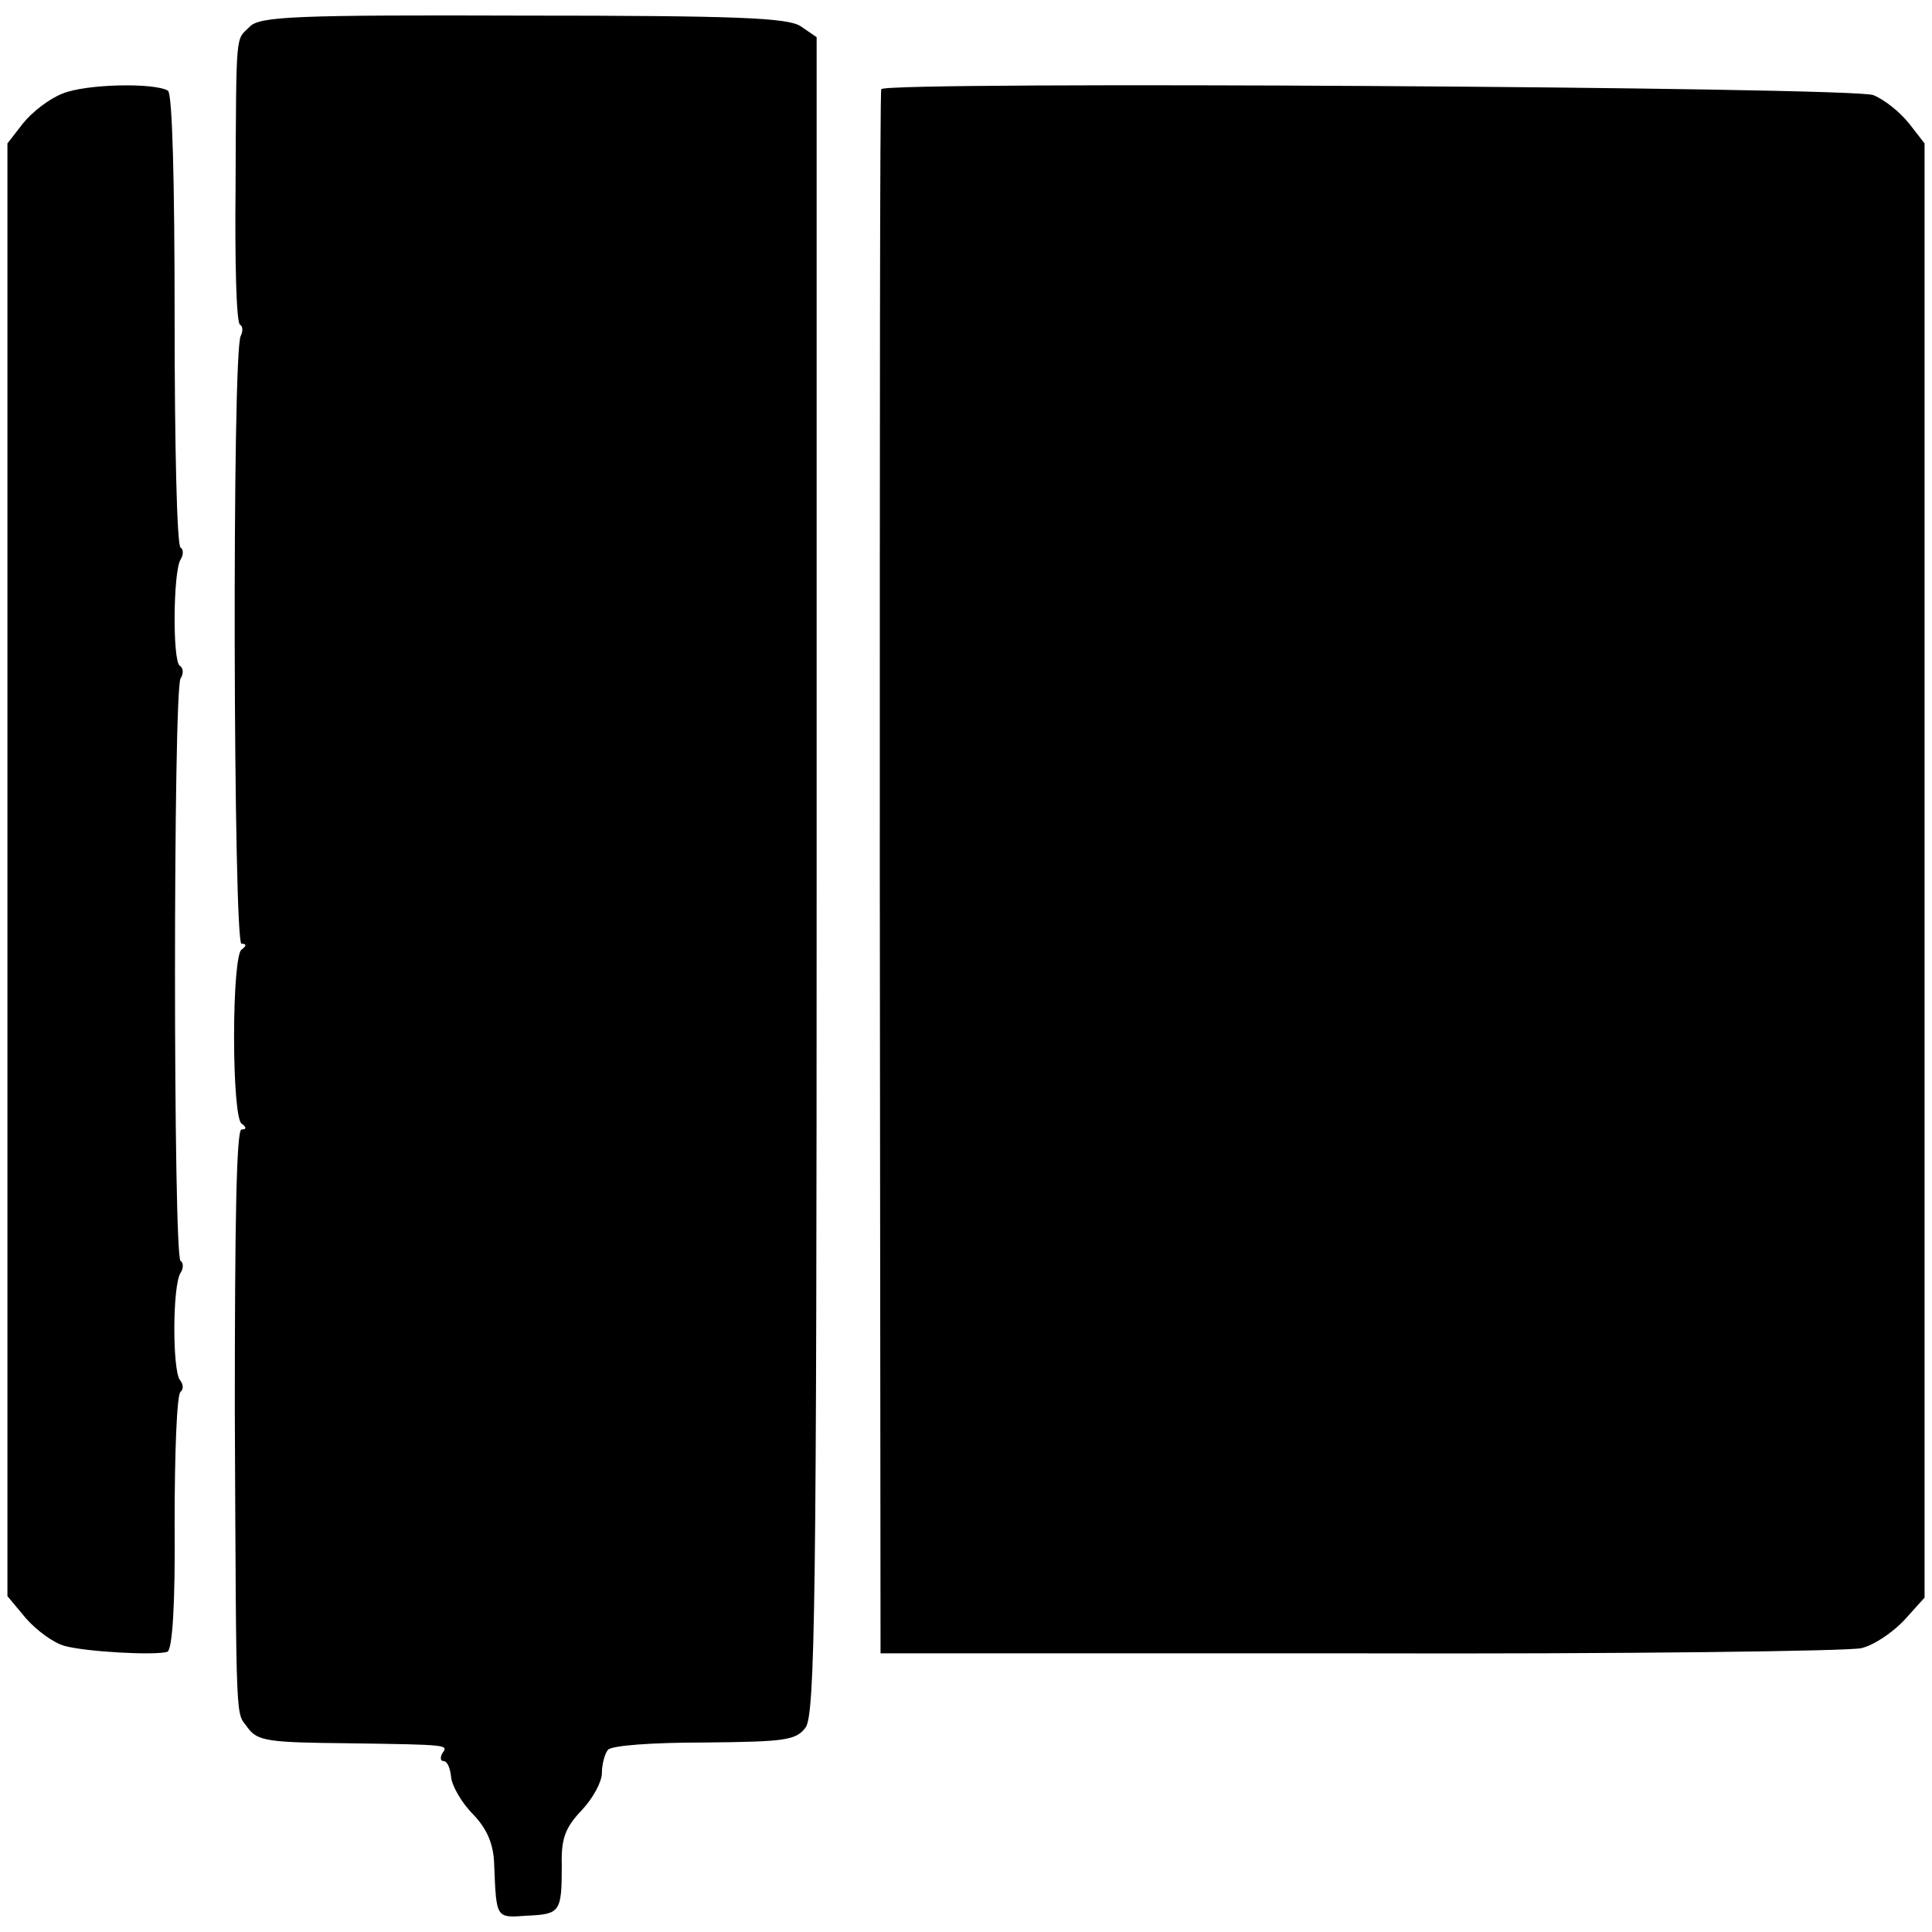 <?xml version="1.0" standalone="no"?>
<!DOCTYPE svg PUBLIC "-//W3C//DTD SVG 20010904//EN"
 "http://www.w3.org/TR/2001/REC-SVG-20010904/DTD/svg10.dtd">
<svg version="1.0" xmlns="http://www.w3.org/2000/svg"
 width="260pt" height="260pt" viewBox="0 0 260 260"
 preserveAspectRatio="xMidYMid meet">
<g transform="translate(0,260) scale(0.1,-0.1)"
fill="#000000" stroke="none">
<path d="M336 2564 c-19 -19 -18 -1 -19 -217 -1 -99 1 -181 6 -184 4 -2 4 -9
1 -15 -12 -19 -10 -818 1 -818 7 0 7 -3 0 -8 -6 -4 -10 -55 -10 -117 0 -62 4
-113 10 -117 7 -5 7 -8 0 -8 -7 0 -9 -132 -9 -378 2 -444 1 -403 18 -428 13
-17 28 -19 133 -20 141 -2 136 -2 128 -14 -3 -6 -2 -10 2 -10 5 0 9 -10 10
-21 1 -12 14 -35 30 -51 19 -20 27 -40 28 -66 3 -75 2 -73 45 -70 44 2 46 5
46 68 -1 36 5 51 27 74 15 16 27 38 27 50 0 12 4 26 8 31 4 6 60 10 129 10
110 1 124 3 137 20 13 17 15 175 15 1148 l0 1127 -22 15 c-18 11 -85 14 -374
14 -305 1 -354 -1 -367 -15z"/>
<path d="M84 2474 c-18 -7 -41 -25 -53 -40 l-21 -27 0 -978 0 -977 25 -30 c14
-16 37 -33 52 -37 29 -8 121 -13 138 -8 7 2 11 64 10 174 0 94 3 173 8 176 4
3 4 10 -1 16 -10 14 -10 127 1 144 4 6 4 14 0 16 -10 6 -10 768 0 784 4 6 4
14 -1 17 -10 6 -9 127 1 143 4 6 4 14 0 16 -5 3 -8 141 -8 307 0 186 -3 304
-9 308 -19 11 -111 9 -142 -4z"/>
<path d="M1186 2480 c-2 -3 -2 -477 -2 -1055 l1 -1050 645 0 c355 -1 659 3
675 7 17 4 42 21 58 38 l27 30 0 979 0 978 -21 27 c-12 15 -33 32 -48 38 -26
11 -1330 19 -1335 8z"/>
</g>
</svg>
